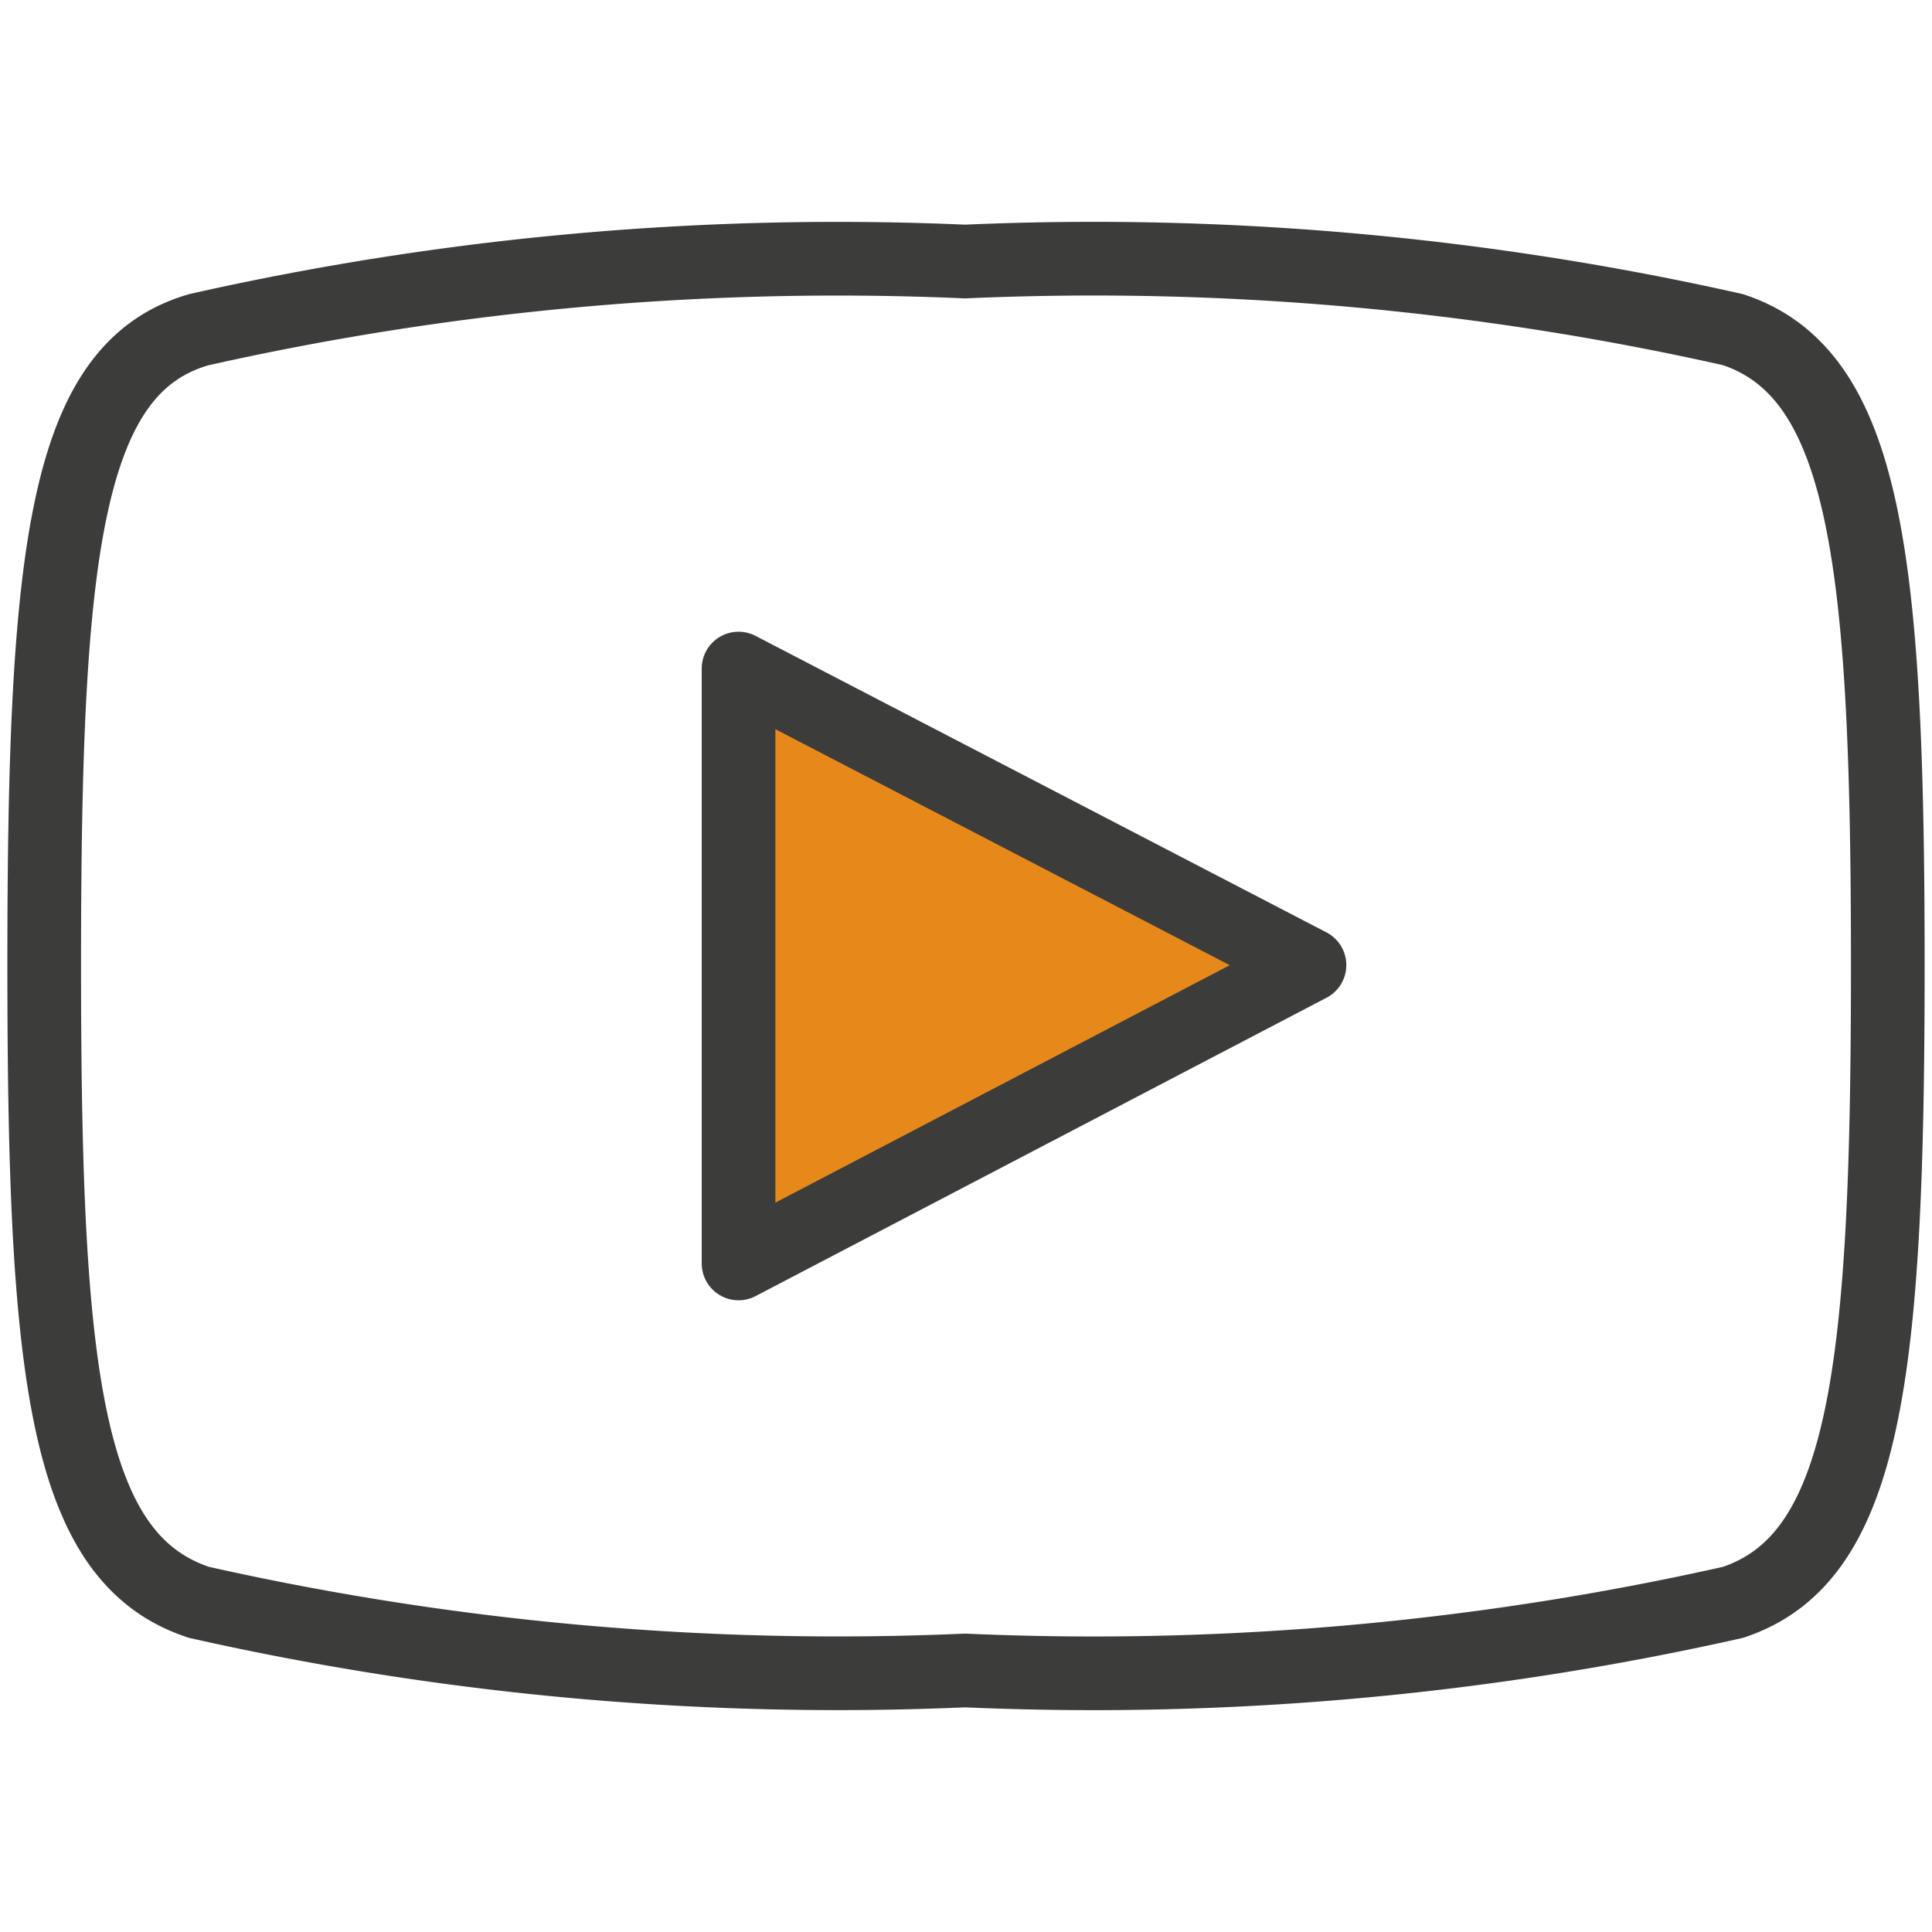 <svg id="Laag_1" data-name="Laag 1" xmlns="http://www.w3.org/2000/svg" viewBox="0 0 10.49 10.49"><defs><style>.Afbeeldingsstijl{fill:none;}.Afbeeldingsstijl,.cls-1{stroke:#3c3c3b;stroke-linecap:round;stroke-linejoin:round;stroke-width:0.4px;}.cls-1{fill:#e7891a;}</style></defs><path class="Afbeeldingsstijl" d="M.24,5.24C.24,3,.35,2,1.08,1.79a15.79,15.79,0,0,1,4.16-.37,15.82,15.82,0,0,1,4.17.37c.72.24.84,1.24.84,3.45h0c0,2.22-.12,3.22-.84,3.46a15.82,15.82,0,0,1-4.17.37A15.79,15.79,0,0,1,1.08,8.7C.35,8.46.24,7.46.24,5.24Z"/><polygon class="cls-1" points="4.01 6.86 7.11 5.24 4.01 3.63 4.01 6.86"/></svg>